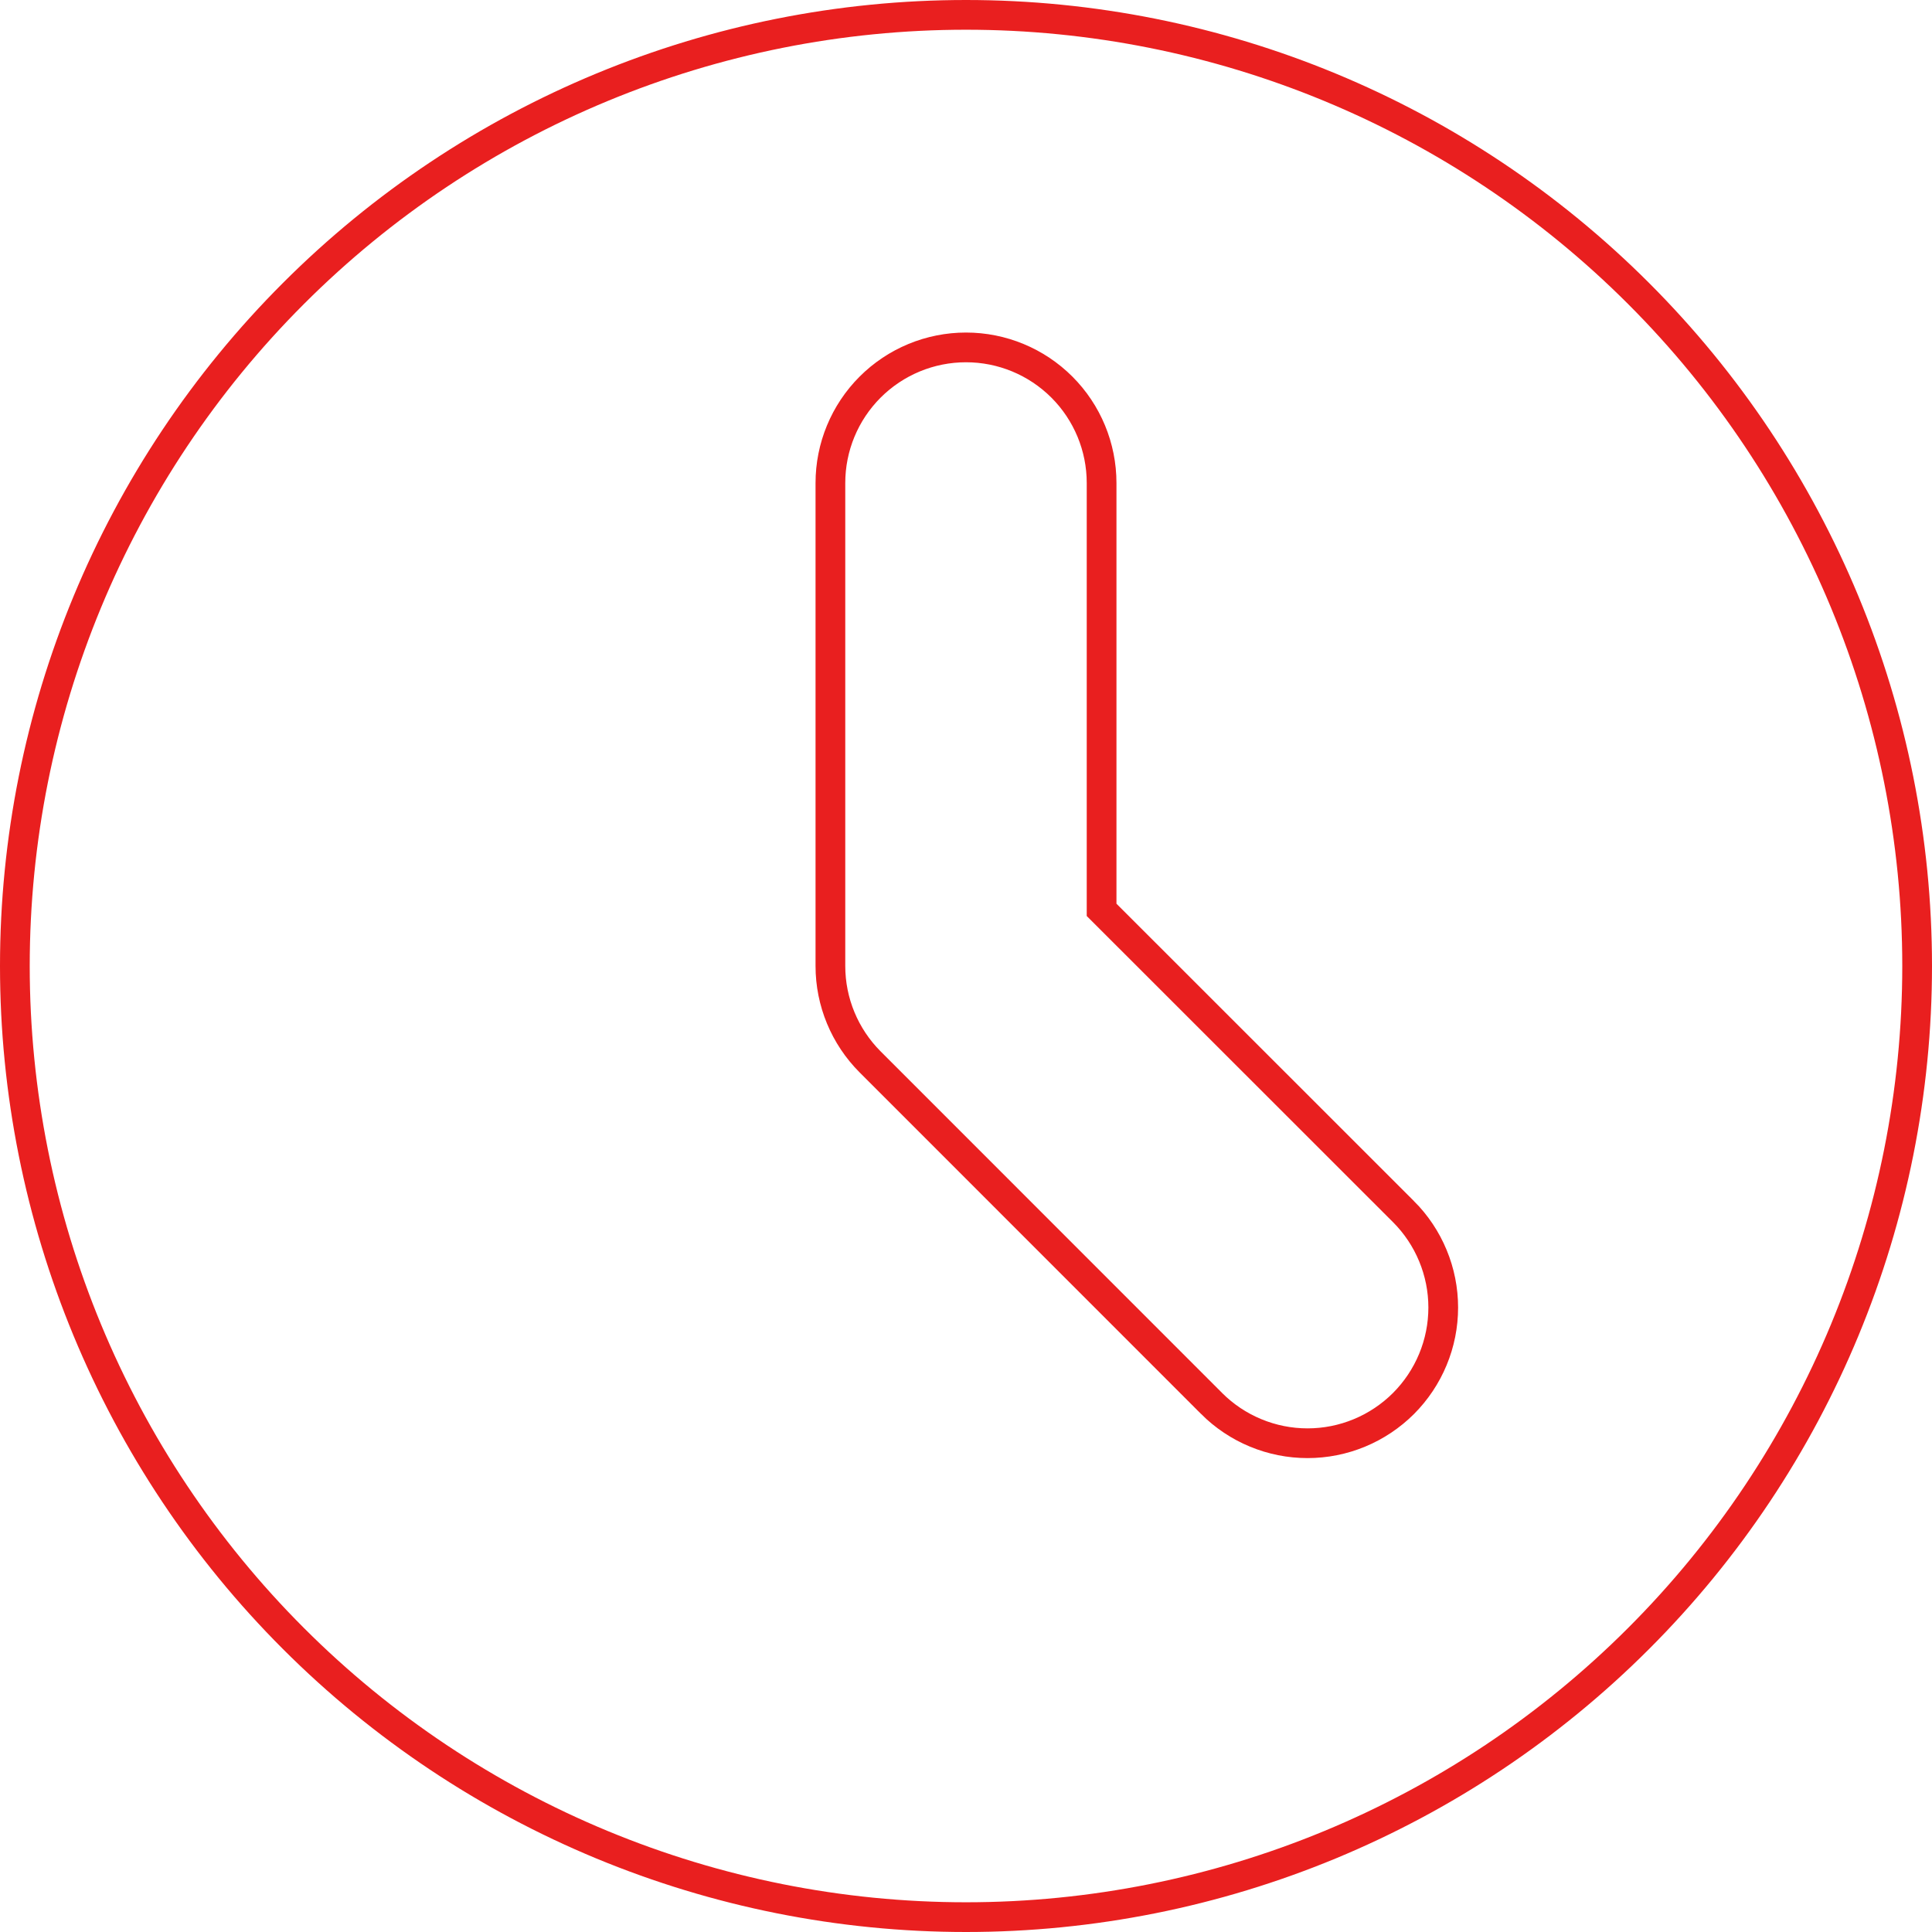 <svg width="65" height="65" viewBox="0 0 65 65" fill="none" xmlns="http://www.w3.org/2000/svg">
<path d="M27.938 32.5V32.5C27.938 33.71 28.419 34.87 29.274 35.726L40.763 47.218L40.763 47.219C41.187 47.642 41.69 47.979 42.244 48.208C42.798 48.438 43.391 48.556 43.991 48.556C44.59 48.556 45.184 48.438 45.738 48.208C46.291 47.979 46.795 47.642 47.219 47.219C47.642 46.795 47.979 46.291 48.208 45.738C48.438 45.184 48.556 44.59 48.556 43.991C48.556 43.391 48.438 42.798 48.208 42.244C47.979 41.69 47.642 41.187 47.219 40.763L47.218 40.763L37.062 30.611V16.25C37.062 15.04 36.582 13.88 35.726 13.024C34.87 12.168 33.71 11.688 32.5 11.688C31.29 11.688 30.13 12.168 29.274 13.024C28.418 13.88 27.938 15.04 27.938 16.25V32.5ZM55.127 55.127C49.126 61.129 40.987 64.5 32.5 64.5C24.013 64.5 15.874 61.129 9.873 55.127C3.871 49.126 0.5 40.987 0.5 32.5C0.5 24.013 3.871 15.874 9.873 9.873C15.874 3.871 24.013 0.5 32.5 0.5C40.987 0.5 49.126 3.871 55.127 9.873C61.129 15.874 64.5 24.013 64.5 32.5C64.5 40.987 61.129 49.126 55.127 55.127Z" stroke="#E91F1F"/>
</svg>
